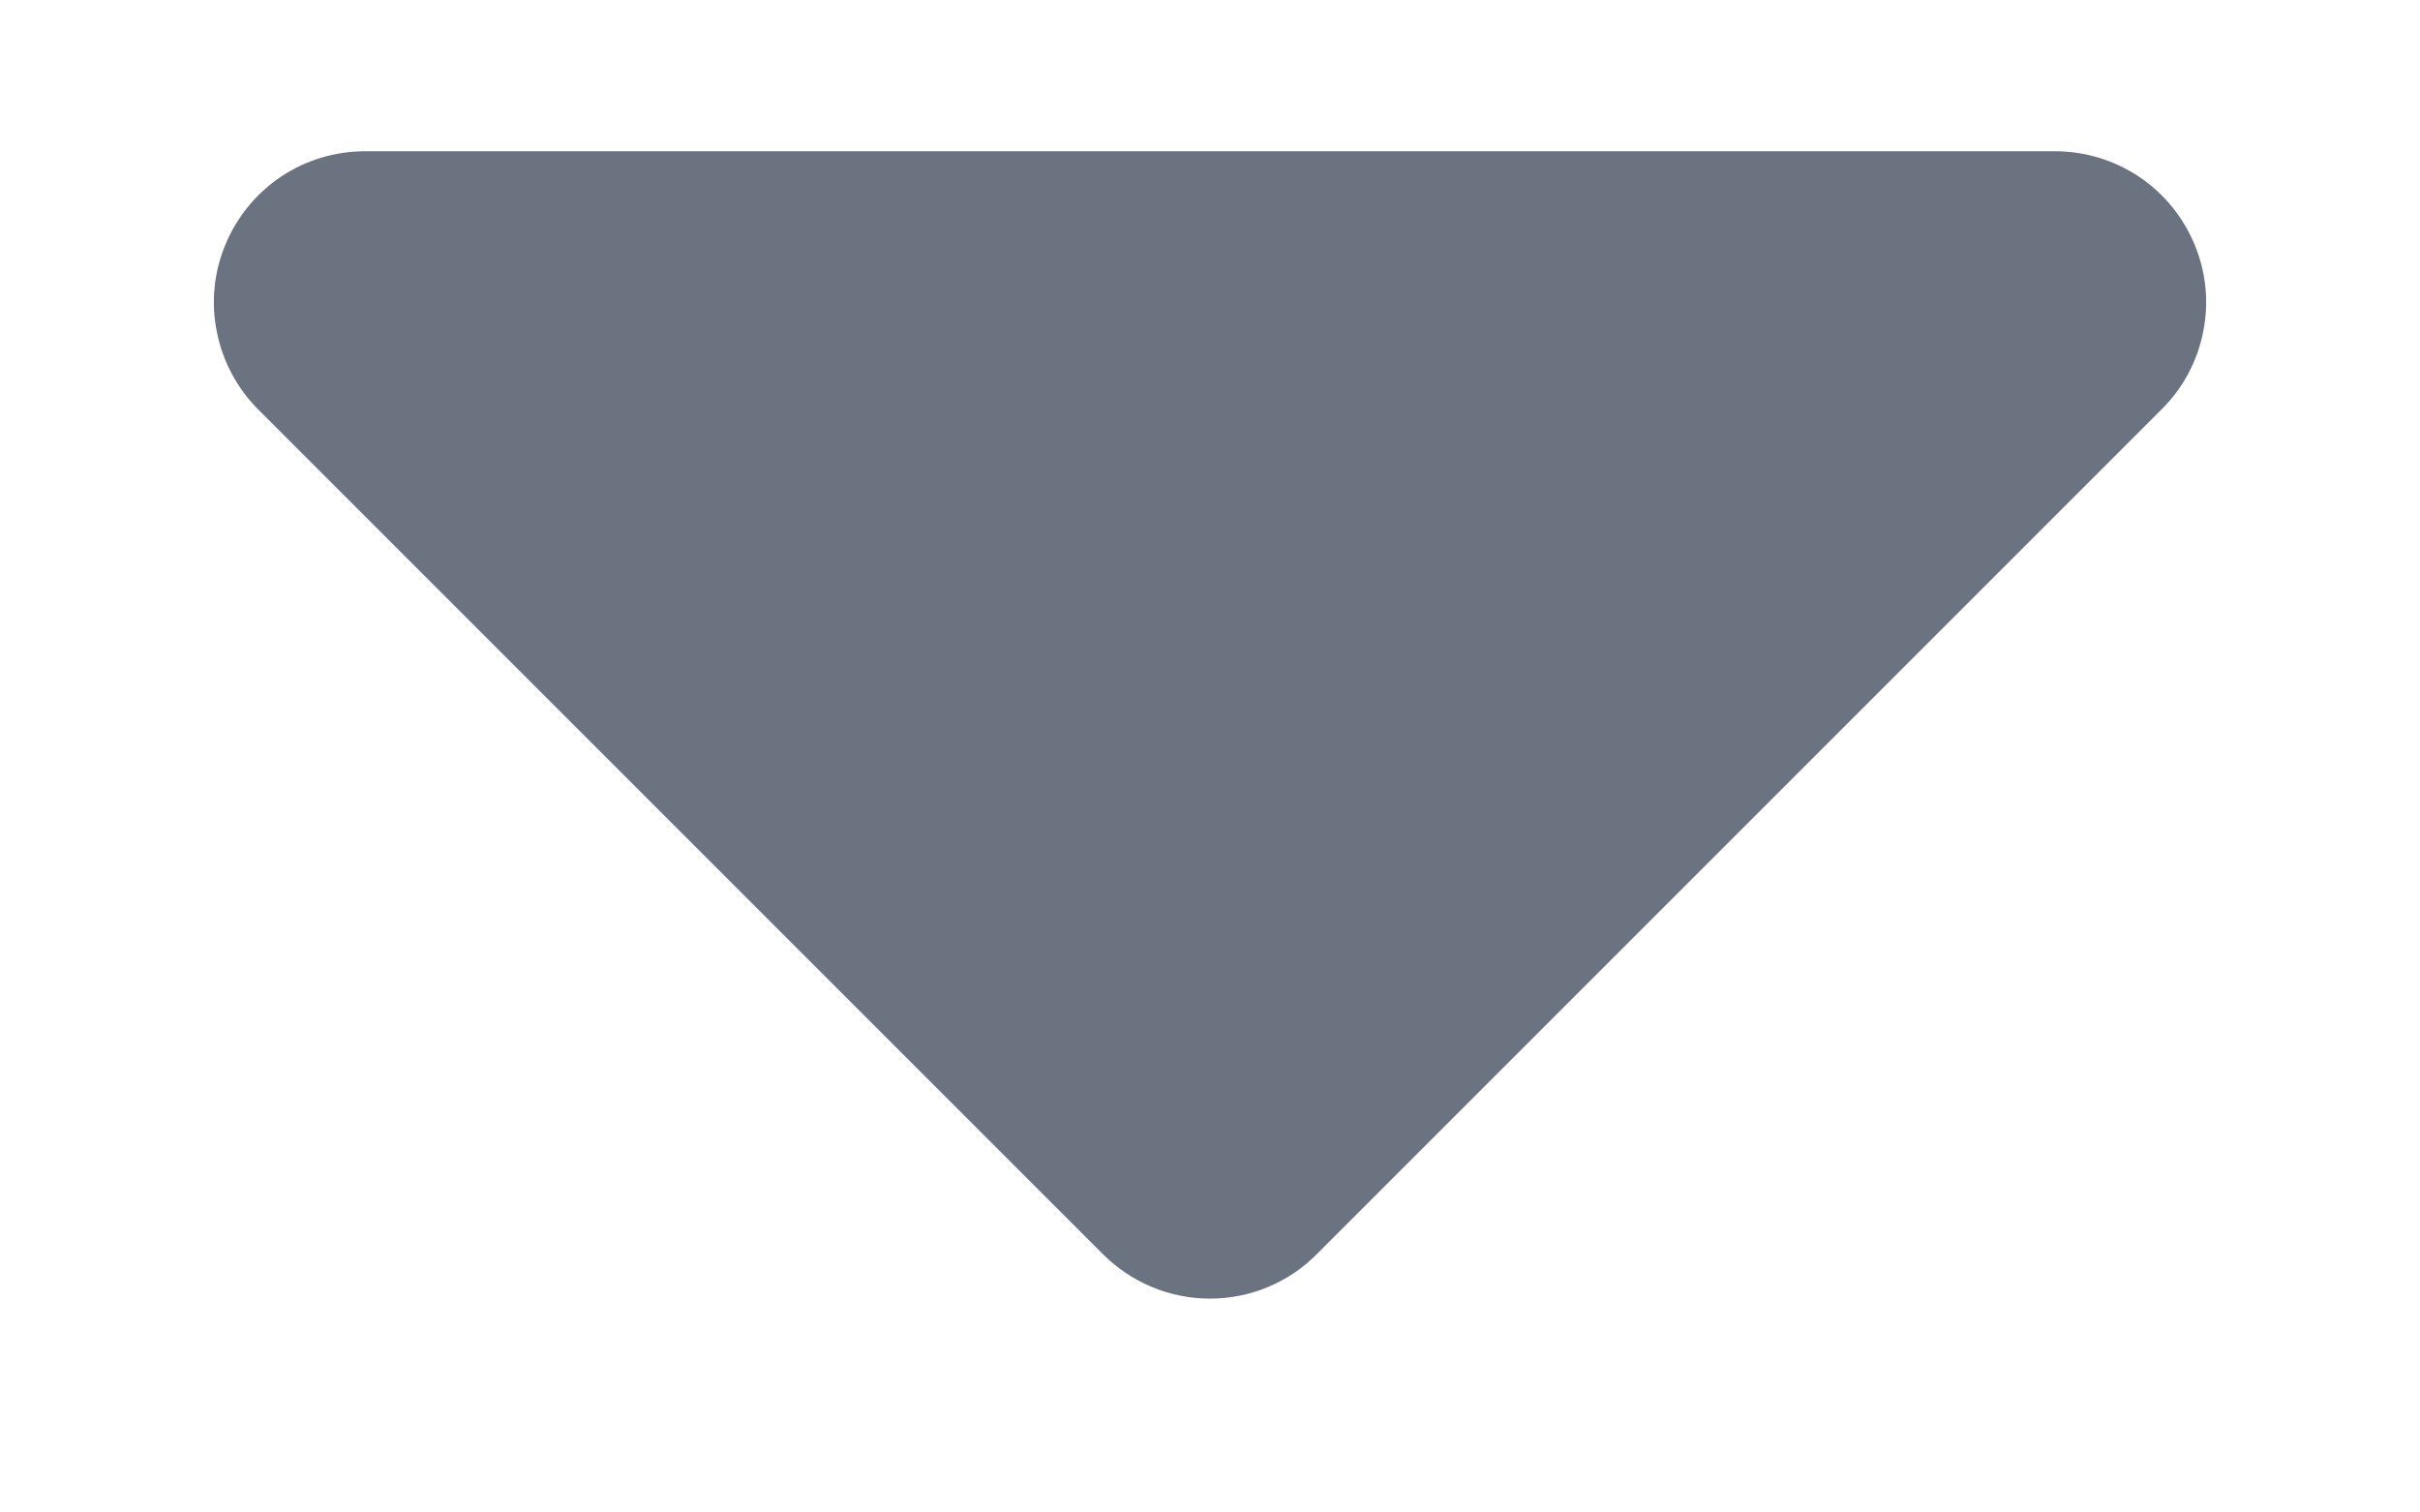 <svg width="8" height="5" viewBox="0 0 8 5" fill="none" xmlns="http://www.w3.org/2000/svg">
<path d="M1.207 0.5H6.793C6.892 0.5 6.988 0.529 7.071 0.584C7.153 0.639 7.217 0.717 7.255 0.809C7.293 0.9 7.303 1.001 7.283 1.098C7.264 1.194 7.216 1.284 7.146 1.353L4.353 4.146C4.26 4.24 4.133 4.293 4 4.293C3.867 4.293 3.74 4.24 3.646 4.146L0.853 1.353C0.784 1.284 0.736 1.194 0.717 1.098C0.697 1.001 0.707 0.9 0.745 0.809C0.783 0.717 0.847 0.639 0.929 0.584C1.011 0.529 1.108 0.5 1.207 0.5Z" fill="#6B7280"/>
</svg>
